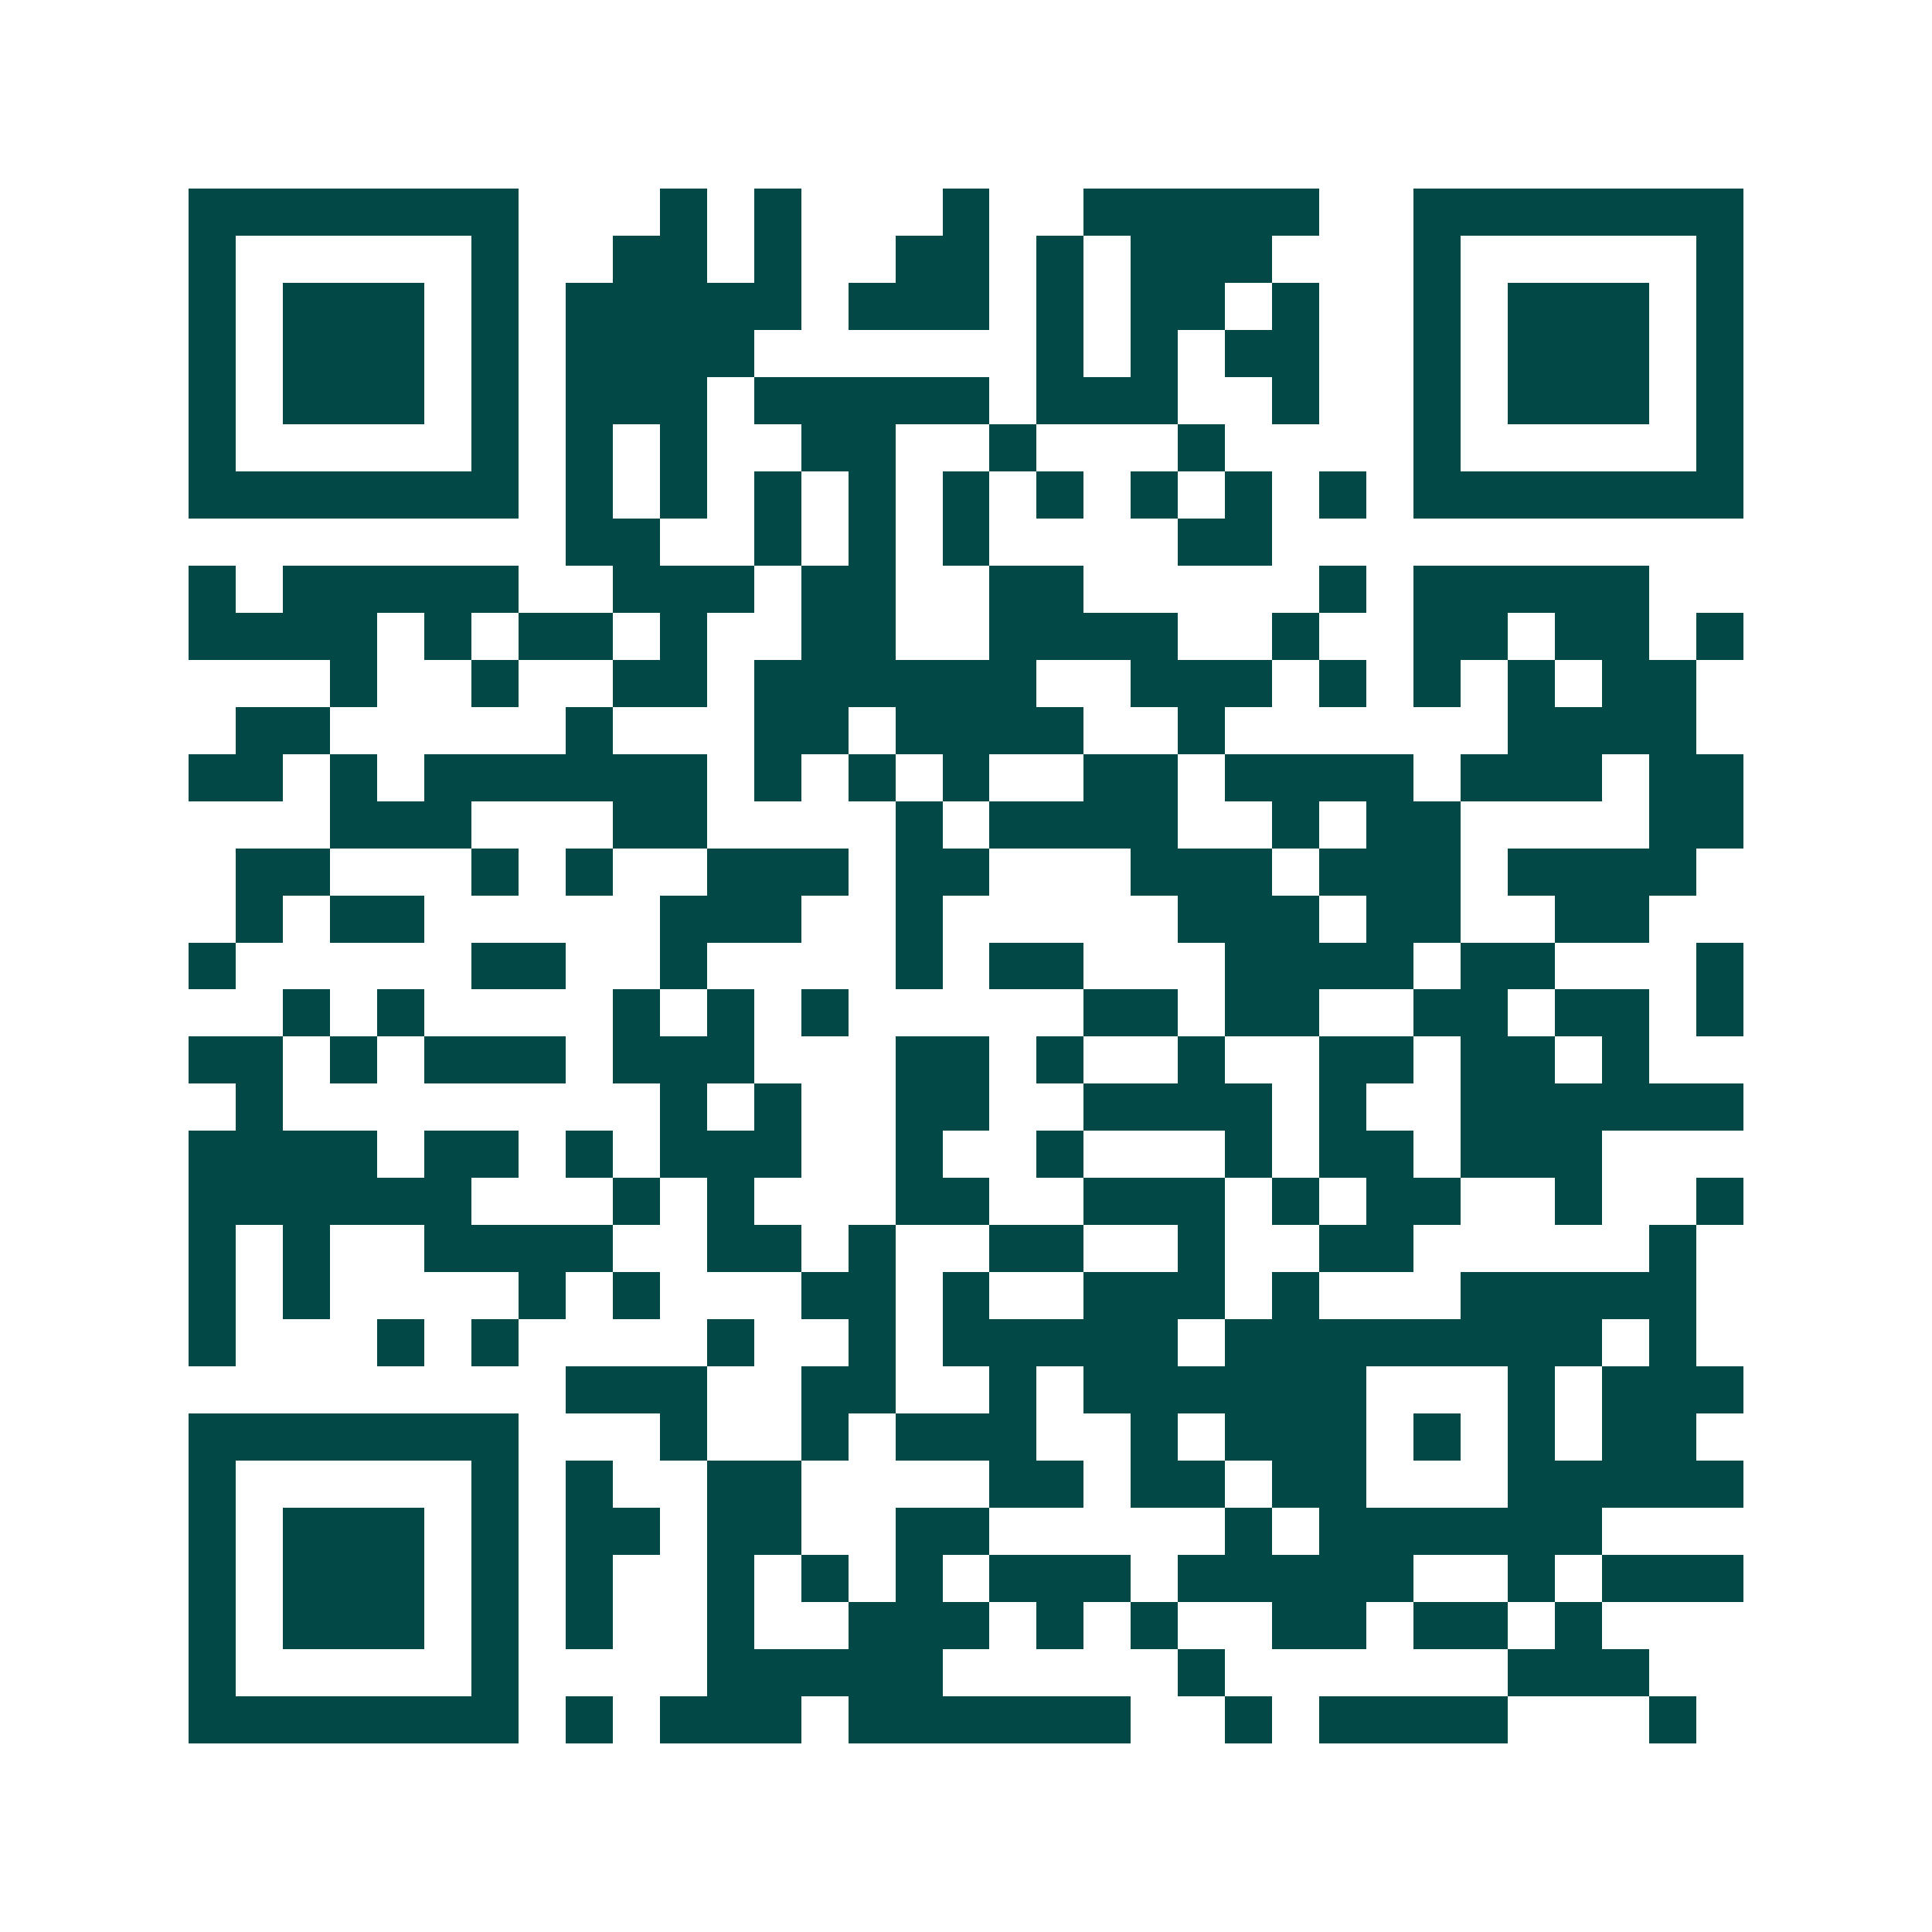 <svg xmlns="http://www.w3.org/2000/svg" width="200" height="200" viewBox="0 0 41 41" shape-rendering="crispEdges"><path fill="#ffffff" d="M0 0h41v41H0z"/><path stroke="#014847" d="M4 4.5h7m3 0h1m1 0h1m3 0h1m2 0h5m2 0h7M4 5.5h1m5 0h1m2 0h2m1 0h1m2 0h2m1 0h1m1 0h3m3 0h1m5 0h1M4 6.5h1m1 0h3m1 0h1m1 0h5m1 0h3m1 0h1m1 0h2m1 0h1m2 0h1m1 0h3m1 0h1M4 7.5h1m1 0h3m1 0h1m1 0h4m6 0h1m1 0h1m1 0h2m2 0h1m1 0h3m1 0h1M4 8.5h1m1 0h3m1 0h1m1 0h3m1 0h5m1 0h3m2 0h1m2 0h1m1 0h3m1 0h1M4 9.5h1m5 0h1m1 0h1m1 0h1m2 0h2m2 0h1m3 0h1m4 0h1m5 0h1M4 10.5h7m1 0h1m1 0h1m1 0h1m1 0h1m1 0h1m1 0h1m1 0h1m1 0h1m1 0h1m1 0h7M12 11.5h2m2 0h1m1 0h1m1 0h1m4 0h2M4 12.5h1m1 0h5m2 0h3m1 0h2m2 0h2m5 0h1m1 0h5M4 13.5h4m1 0h1m1 0h2m1 0h1m2 0h2m2 0h4m2 0h1m2 0h2m1 0h2m1 0h1M7 14.5h1m2 0h1m2 0h2m1 0h6m2 0h3m1 0h1m1 0h1m1 0h1m1 0h2M5 15.5h2m5 0h1m3 0h2m1 0h4m2 0h1m6 0h4M4 16.5h2m1 0h1m1 0h6m1 0h1m1 0h1m1 0h1m2 0h2m1 0h4m1 0h3m1 0h2M7 17.5h3m3 0h2m4 0h1m1 0h4m2 0h1m1 0h2m4 0h2M5 18.5h2m3 0h1m1 0h1m2 0h3m1 0h2m3 0h3m1 0h3m1 0h4M5 19.5h1m1 0h2m5 0h3m2 0h1m5 0h3m1 0h2m2 0h2M4 20.5h1m5 0h2m2 0h1m4 0h1m1 0h2m3 0h4m1 0h2m3 0h1M6 21.5h1m1 0h1m4 0h1m1 0h1m1 0h1m5 0h2m1 0h2m2 0h2m1 0h2m1 0h1M4 22.5h2m1 0h1m1 0h3m1 0h3m3 0h2m1 0h1m2 0h1m2 0h2m1 0h2m1 0h1M5 23.5h1m8 0h1m1 0h1m2 0h2m2 0h4m1 0h1m2 0h6M4 24.5h4m1 0h2m1 0h1m1 0h3m2 0h1m2 0h1m3 0h1m1 0h2m1 0h3M4 25.5h6m3 0h1m1 0h1m3 0h2m2 0h3m1 0h1m1 0h2m2 0h1m2 0h1M4 26.5h1m1 0h1m2 0h4m2 0h2m1 0h1m2 0h2m2 0h1m2 0h2m5 0h1M4 27.5h1m1 0h1m4 0h1m1 0h1m3 0h2m1 0h1m2 0h3m1 0h1m3 0h5M4 28.5h1m3 0h1m1 0h1m4 0h1m2 0h1m1 0h5m1 0h8m1 0h1M12 29.5h3m2 0h2m2 0h1m1 0h6m3 0h1m1 0h3M4 30.5h7m3 0h1m2 0h1m1 0h3m2 0h1m1 0h3m1 0h1m1 0h1m1 0h2M4 31.5h1m5 0h1m1 0h1m2 0h2m4 0h2m1 0h2m1 0h2m3 0h5M4 32.5h1m1 0h3m1 0h1m1 0h2m1 0h2m2 0h2m5 0h1m1 0h6M4 33.5h1m1 0h3m1 0h1m1 0h1m2 0h1m1 0h1m1 0h1m1 0h3m1 0h5m2 0h1m1 0h3M4 34.5h1m1 0h3m1 0h1m1 0h1m2 0h1m2 0h3m1 0h1m1 0h1m2 0h2m1 0h2m1 0h1M4 35.5h1m5 0h1m4 0h5m5 0h1m6 0h3M4 36.5h7m1 0h1m1 0h3m1 0h6m2 0h1m1 0h4m3 0h1"/></svg>
